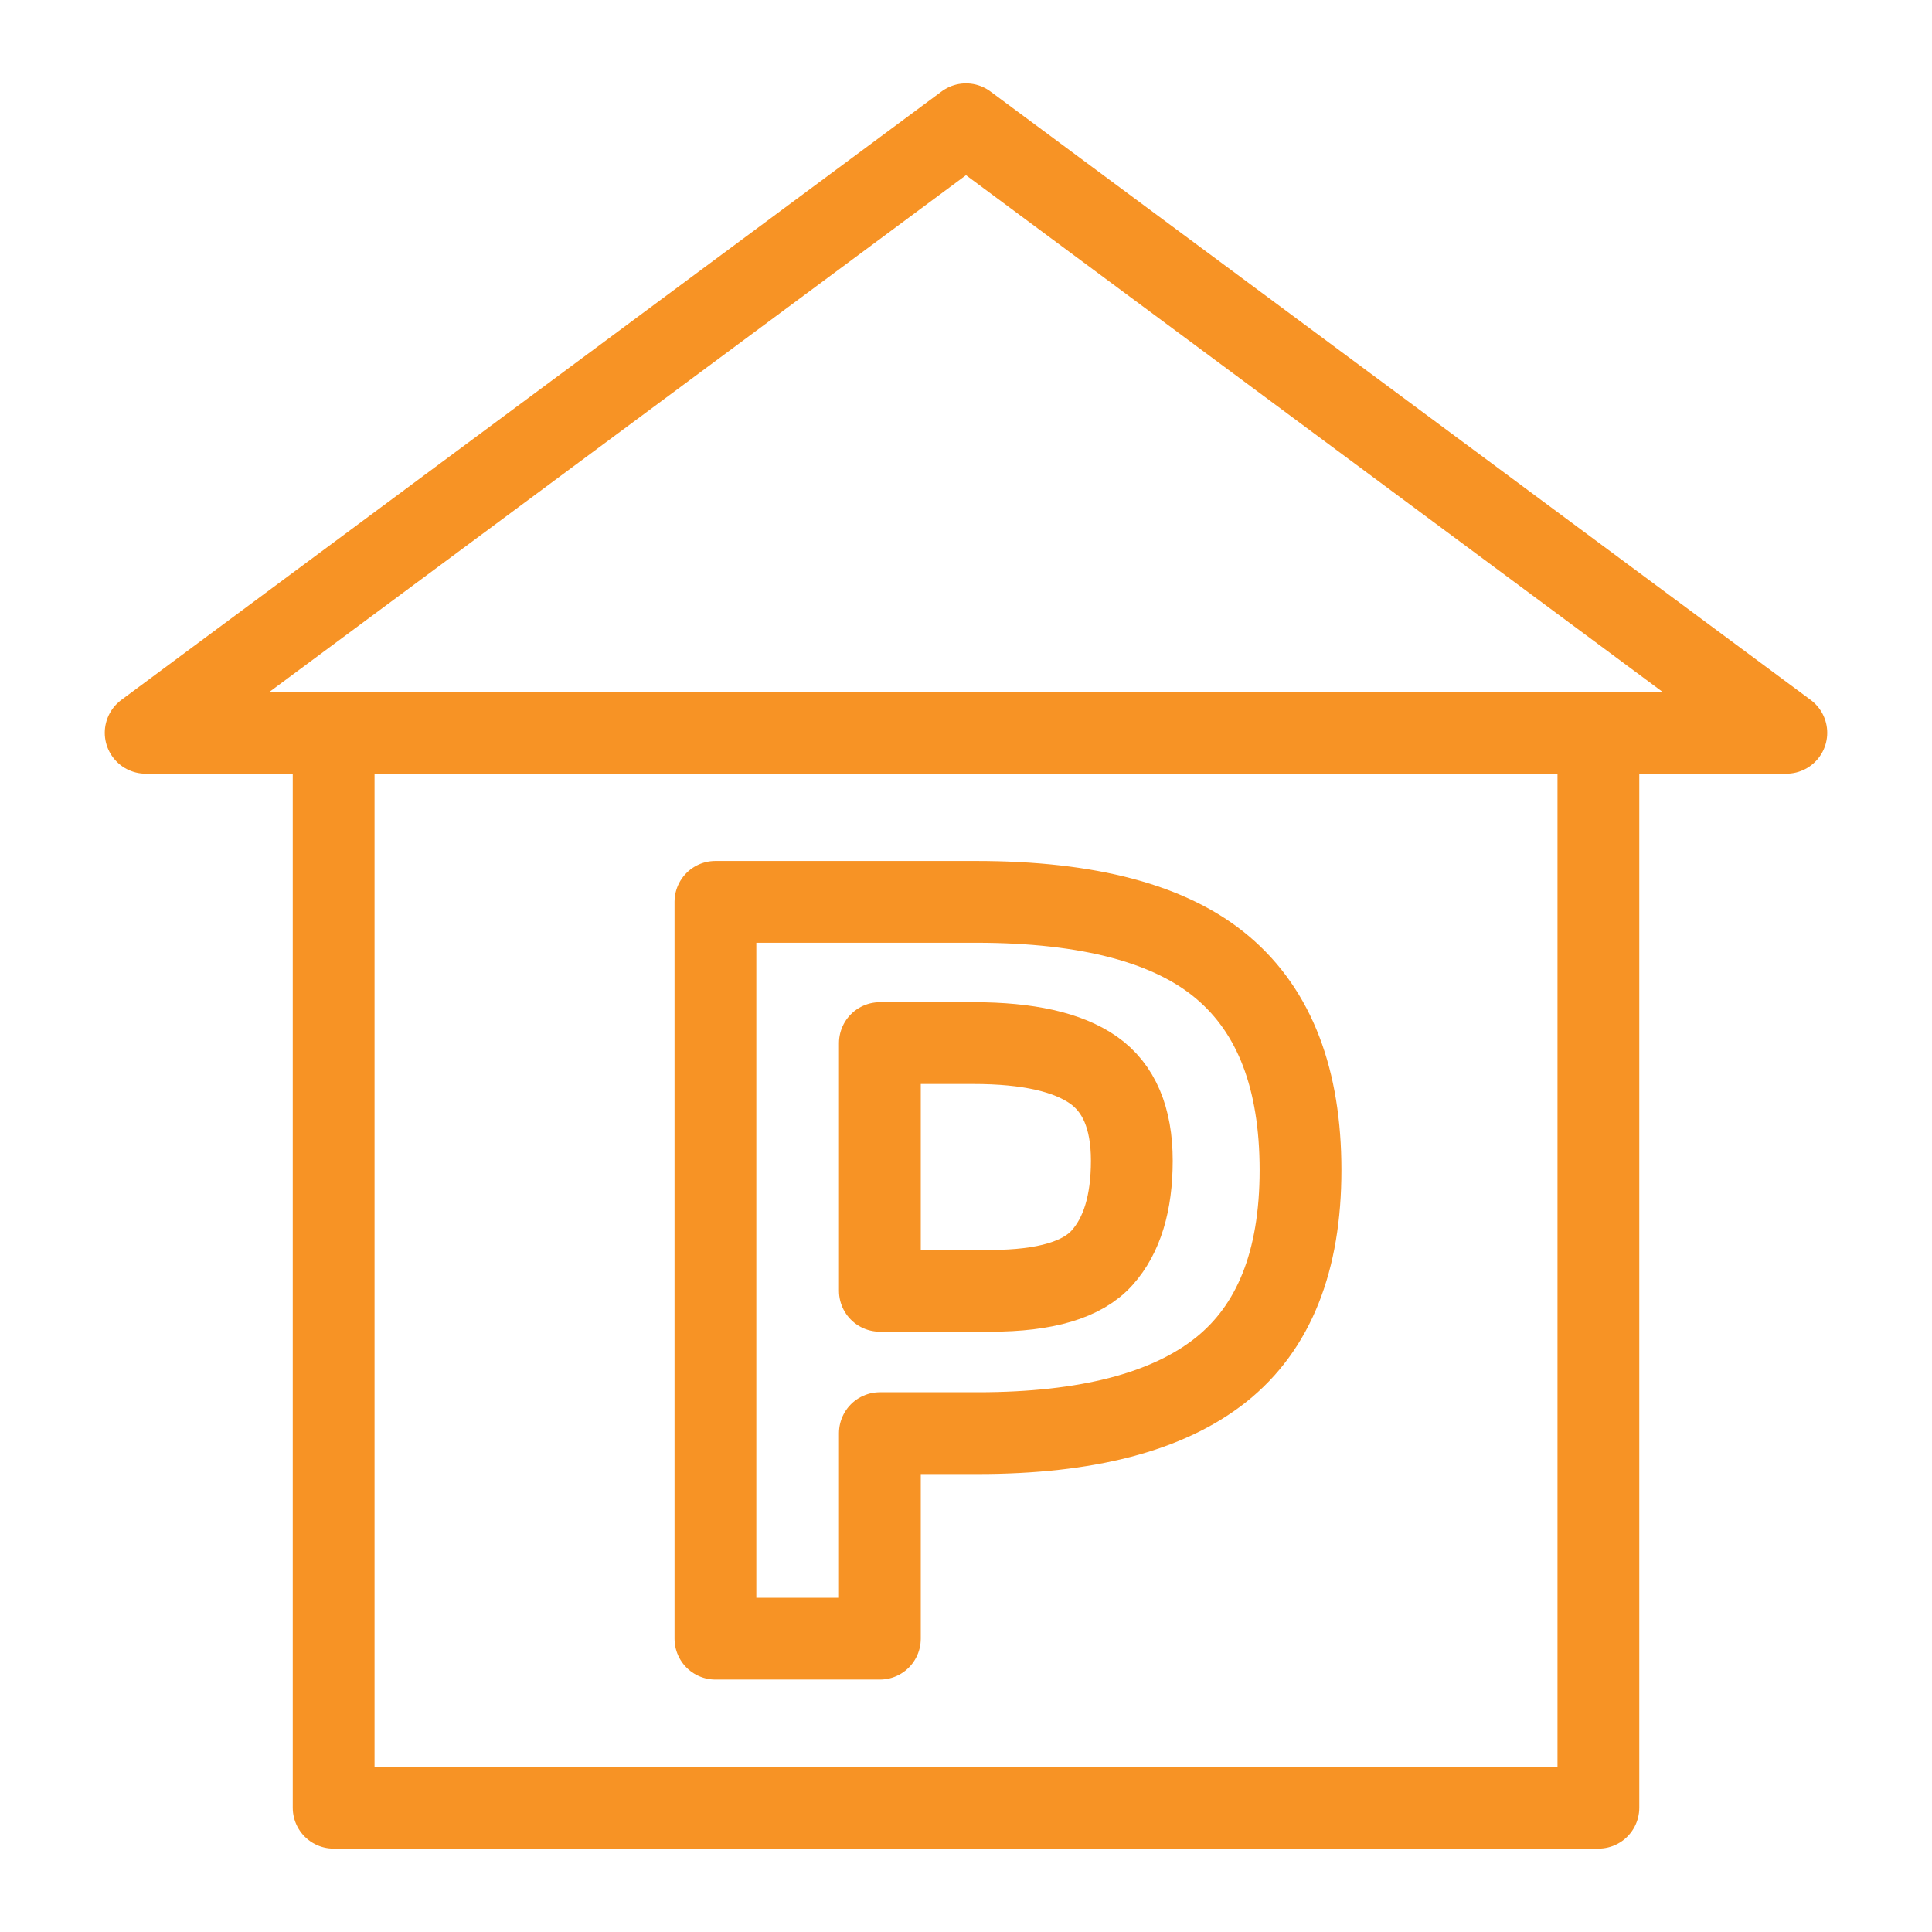 <?xml version="1.0" encoding="UTF-8" standalone="no"?>
<!-- Uploaded to: SVG Repo, www.svgrepo.com, Generator: SVG Repo Mixer Tools -->

<svg
   width="800px"
   height="800px"
   viewBox="0 0 70.866 70.866"
   enable-background="new 0 0 70.866 70.866"
   id="圖層_1"
   version="1.1"
   xml:space="preserve"
   sodipodi:docname="parking.svg"
   inkscape:version="1.2.2 (732a01da63, 2022-12-09)"
   xmlns:inkscape="http://www.inkscape.org/namespaces/inkscape"
   xmlns:sodipodi="http://sodipodi.sourceforge.net/DTD/sodipodi-0.dtd"
   xmlns="http://www.w3.org/2000/svg"
   xmlns:svg="http://www.w3.org/2000/svg"><defs
   id="defs7249" /><sodipodi:namedview
   id="namedview7247"
   pagecolor="#505050"
   bordercolor="#eeeeee"
   borderopacity="1"
   inkscape:showpageshadow="0"
   inkscape:pageopacity="0"
   inkscape:pagecheckerboard="0"
   inkscape:deskcolor="#505050"
   showgrid="false"
   inkscape:zoom="0.548125"
   inkscape:cx="366.70467"
   inkscape:cy="440.59293"
   inkscape:window-width="1918"
   inkscape:window-height="1048"
   inkscape:window-x="953"
   inkscape:window-y="1080"
   inkscape:window-maximized="0"
   inkscape:current-layer="g7244" />

<g
   id="g7244">

<rect
   fill="#FFFFFF"
   height="39.429"
   stroke="#040000"
   stroke-linecap="round"
   stroke-linejoin="round"
   stroke-miterlimit="10"
   stroke-width="3"
   width="46.391"
   x="12.238"
   y="26.879"
   id="rect7236"
   style="fill:#ffffff;fill-opacity:0;stroke:#f79325;stroke-opacity:1" />

<polygon
   fill="#FFFFFF"
   points="   65.523,26.879 35.433,4.558 5.343,26.879  "
   stroke="#040000"
   stroke-linecap="round"
   stroke-linejoin="round"
   stroke-miterlimit="10"
   stroke-width="3"
   id="polygon7238"
   style="fill:#f79325;fill-opacity:0;stroke:#f79325;stroke-opacity:1" />

<g
   id="g7242">

<path
   d="    M44.857,35.497c1.898,1.61,2.846,4.085,2.846,7.424s-0.977,5.78-2.921,7.327c-1.948,1.547-4.918,2.32-8.914,2.32h-3.594v7.539    h-6.032V33.08h9.551C39.943,33.08,42.963,33.886,44.857,35.497z M40.43,46.129c0.724-0.812,1.085-1.997,1.085-3.558    c0-1.559-0.472-2.668-1.412-3.325c-0.941-0.657-2.404-0.985-4.39-0.985h-3.439v9.086h4.06    C38.343,47.347,39.709,46.941,40.43,46.129z"
   fill="#FFFFFF"
   stroke="#040000"
   stroke-linecap="round"
   stroke-linejoin="round"
   stroke-miterlimit="10"
   stroke-width="3"
   id="path7240"
   style="fill:#ffffff;fill-opacity:0;stroke:#f79325;stroke-opacity:1" />

</g>

</g>

</svg>
